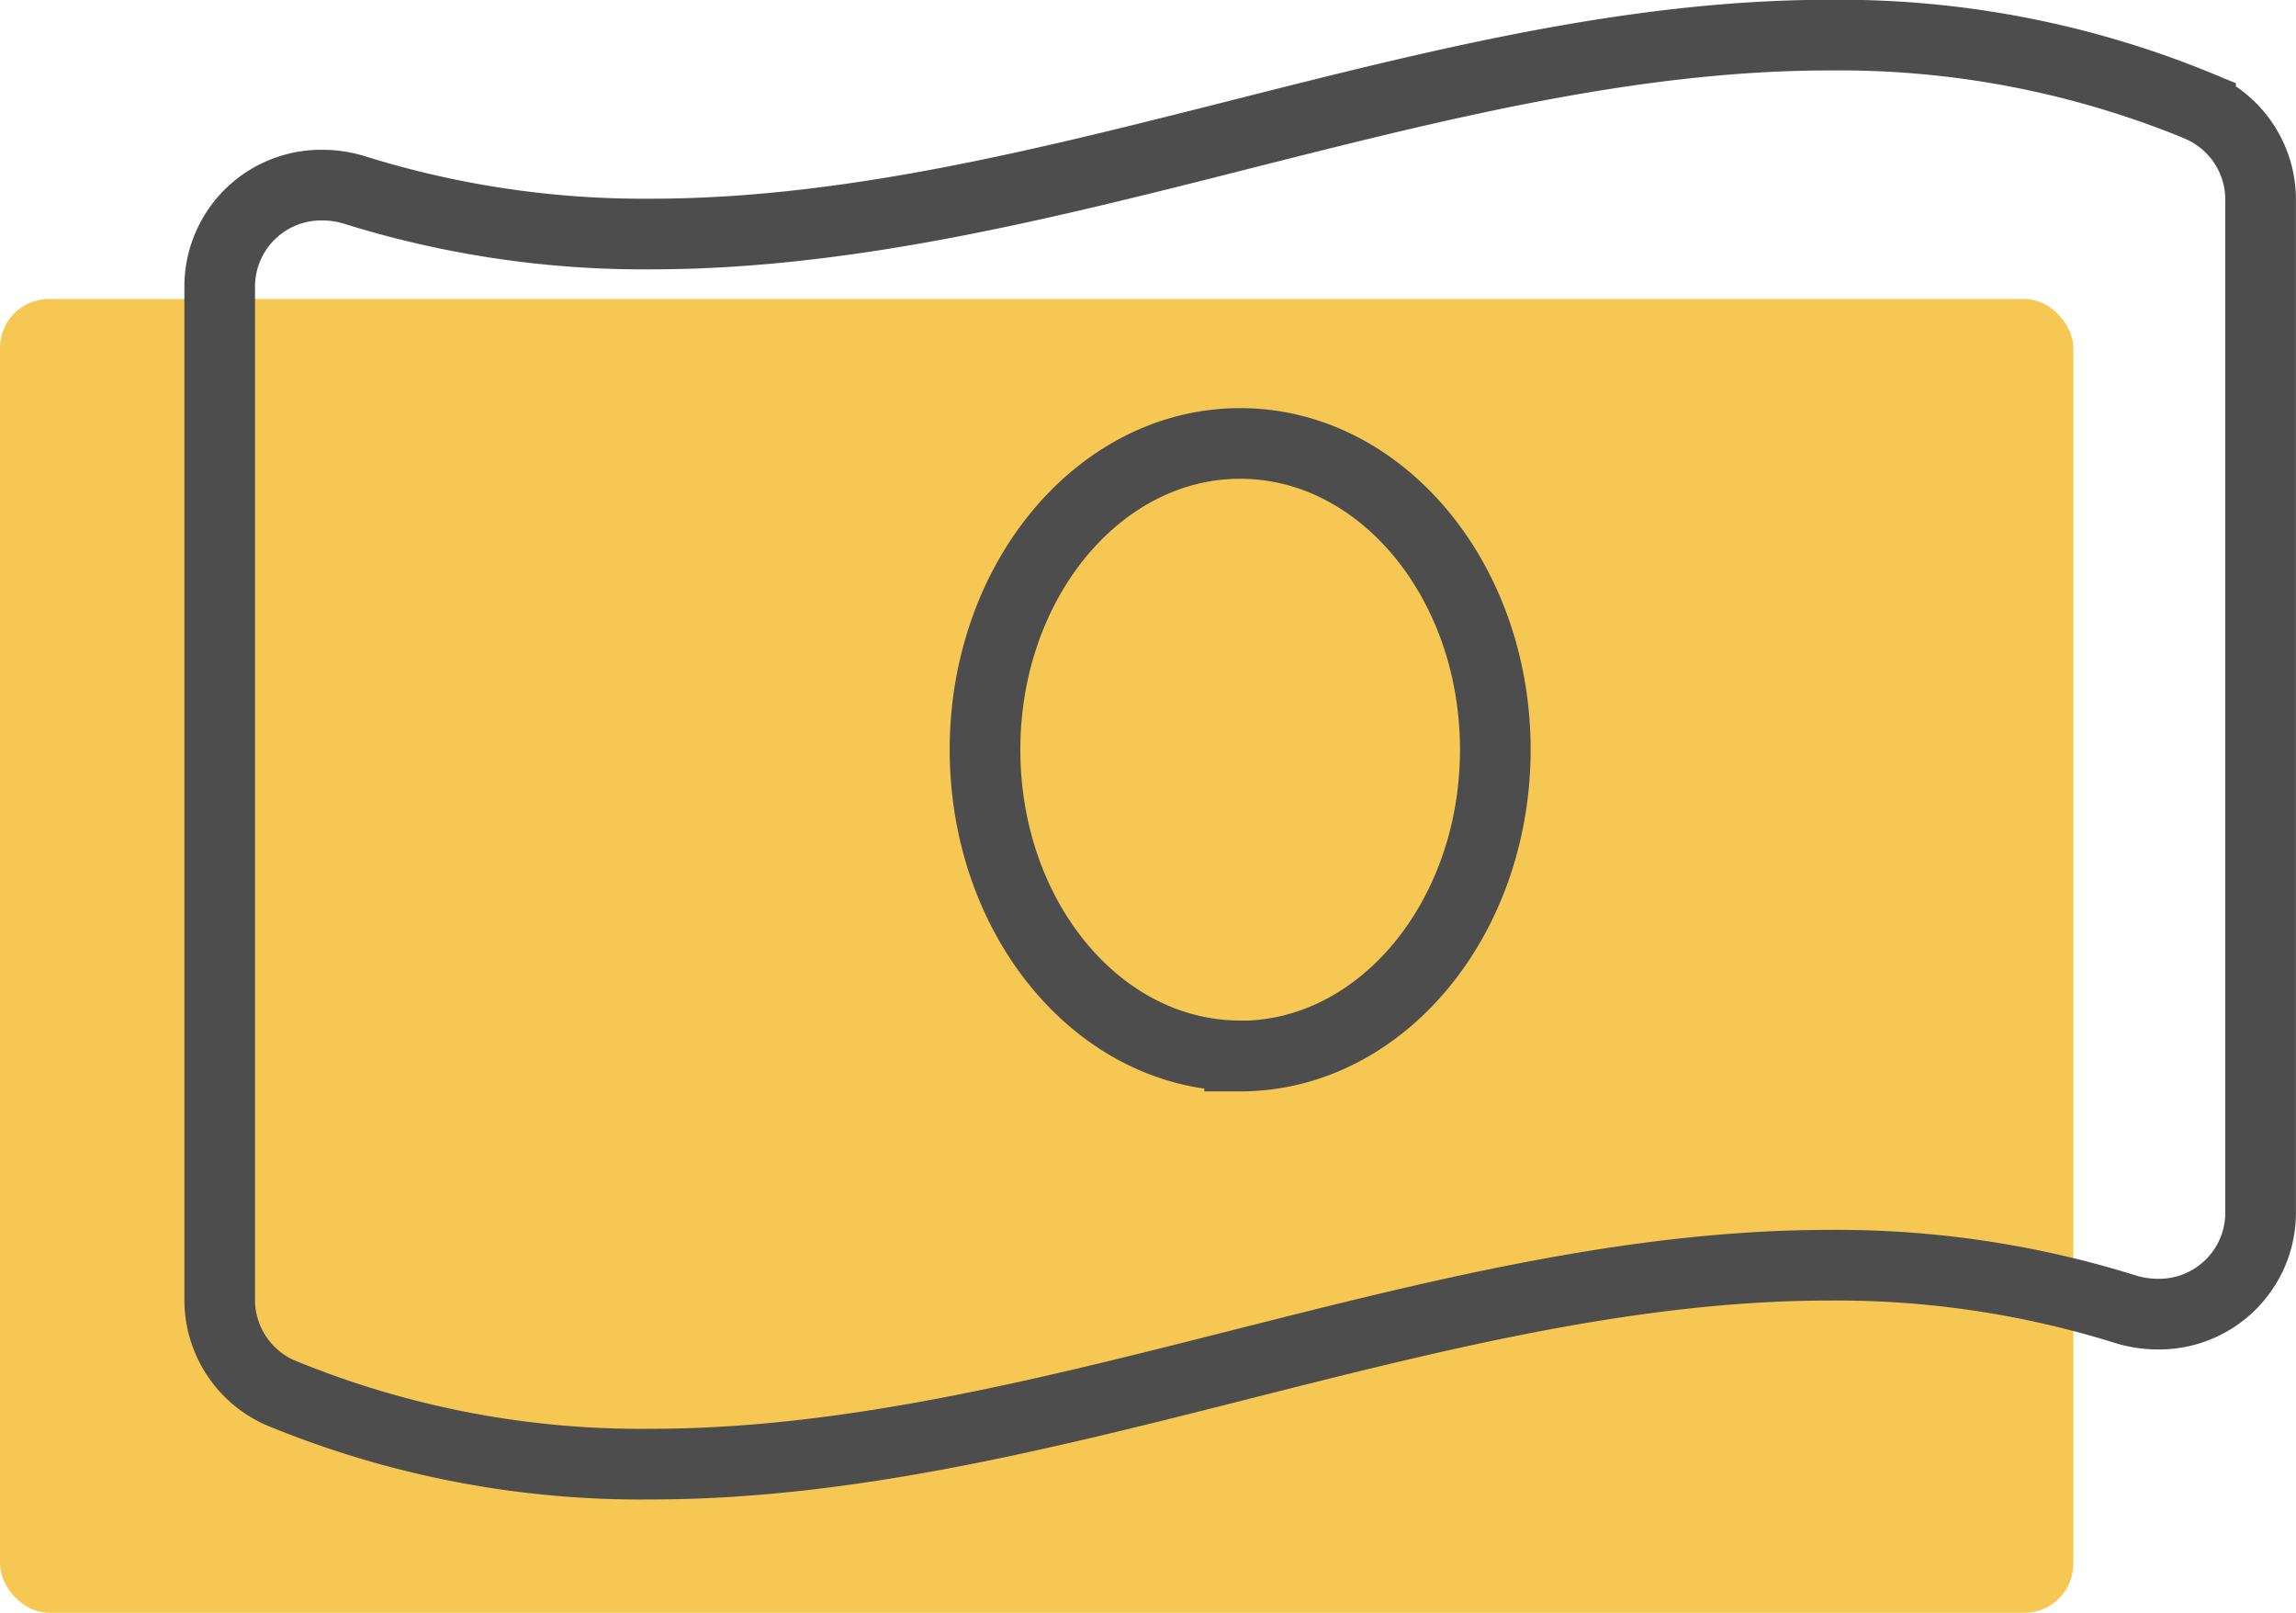 <svg xmlns="http://www.w3.org/2000/svg" width="32.5" height="22.825" viewBox="0 0 32.5 22.825">
  <g id="Group_15619" data-name="Group 15619" transform="translate(0 0.5)">
    <rect id="Rectangle_7465" data-name="Rectangle 7465" width="29.349" height="18.594" rx="0.693" transform="translate(0 3.731)" fill="#f6c752"/>
    <path id="Icon_awesome-money-bill-wave-alt" data-name="Icon awesome-money-bill-wave-alt" d="M453.282,656.8a13.371,13.371,0,0,0-5.255-1.015c-5.56,0-11.12,2.815-16.68,2.815a13.716,13.716,0,0,1-4.182-.619,1.533,1.533,0,0,0-.467-.073,1.436,1.436,0,0,0-1.455,1.417v14.34a1.437,1.437,0,0,0,.849,1.33,13.372,13.372,0,0,0,5.255,1.014c5.561,0,11.121-2.815,16.681-2.815a13.691,13.691,0,0,1,4.182.62,1.555,1.555,0,0,0,.467.072,1.436,1.436,0,0,0,1.455-1.417V658.132a1.437,1.437,0,0,0-.85-1.33Zm-13.594,13.431c-2,0-3.612-1.94-3.612-4.333s1.617-4.334,3.612-4.334,3.611,1.94,3.611,4.333S441.682,670.234,439.688,670.234Z" transform="translate(-422.133 -655.788)" fill="none" stroke="#4d4d4d" stroke-width="1"/>
  </g>
</svg>

